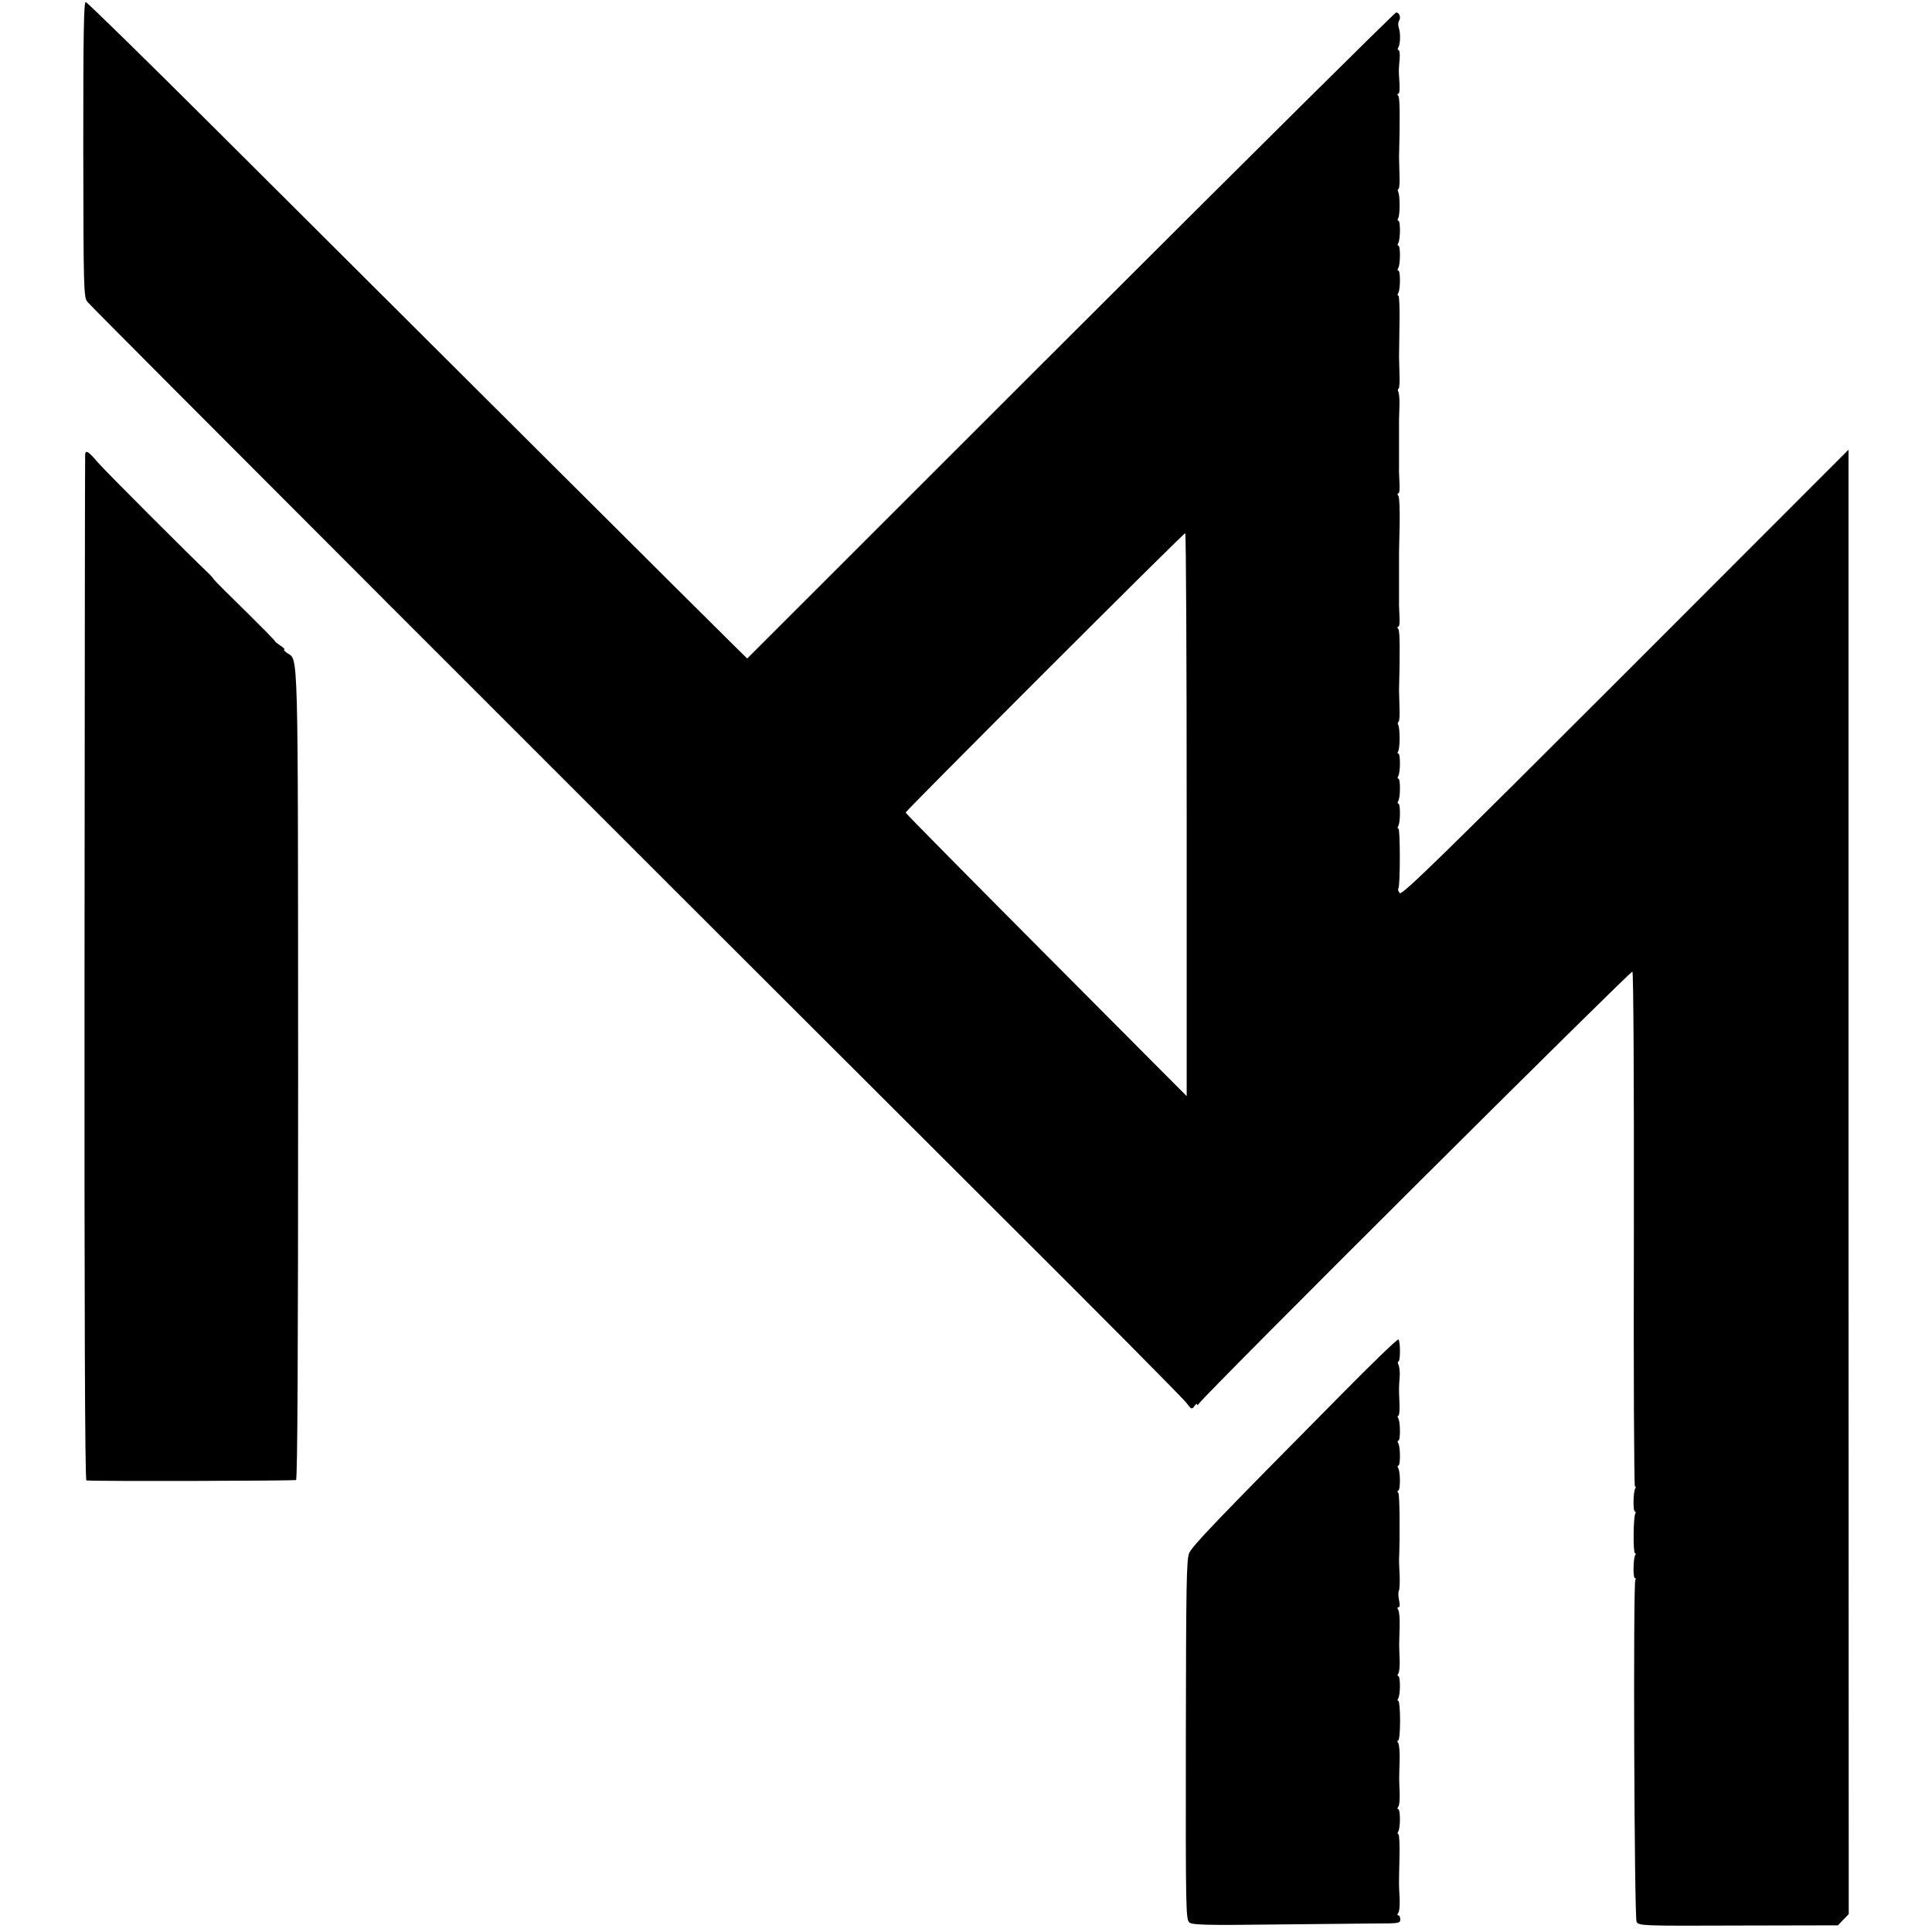 <?xml version="1.0" standalone="no"?>
<!DOCTYPE svg PUBLIC "-//W3C//DTD SVG 20010904//EN"
 "http://www.w3.org/TR/2001/REC-SVG-20010904/DTD/svg10.dtd">
<svg version="1.0" xmlns="http://www.w3.org/2000/svg"
 width="928pt" height="928pt" viewBox="0 0 928 928"
 preserveAspectRatio="xMidYMid meet">
<g transform="translate(0,928) scale(0.1,-0.1)"
fill="#000000" stroke="none">
<path d="M400 8563 c1 -670 2 -708 19 -732 18 -24 2396 -2404 4371 -4374 487
-485 896 -897 909 -916 23 -31 26 -32 38 -15 7 10 13 14 13 8 0 -5 4 -3 9 4
25 41 2075 2082 2082 2075 5 -5 8 -534 7 -1241 -2 -678 1 -1232 5 -1232 5 0 5
-5 1 -11 -9 -16 -11 -109 -1 -109 5 0 5 -5 2 -10 -10 -16 -11 -190 -2 -190 5
0 5 -5 1 -11 -9 -16 -11 -109 -1 -109 5 0 5 -4 2 -10 -11 -18 -5 -1621 6
-1641 10 -19 25 -20 489 -18 l478 1 26 27 26 27 -1 3517 0 3517 -1070 -1071
c-880 -880 -1073 -1068 -1085 -1059 -7 7 -11 17 -7 23 9 15 9 287 0 287 -5 0
-5 5 -1 12 11 17 11 108 1 108 -5 0 -5 5 -1 12 11 17 11 108 1 108 -5 0 -5 5
-1 12 11 17 11 108 1 108 -5 0 -5 5 -1 12 9 15 9 111 0 126 -3 6 -3 13 2 15 4
3 6 36 4 74 -1 37 -2 73 -2 78 5 191 4 282 -3 293 -6 7 -6 12 0 12 5 0 7 24 5
53 -1 28 -3 58 -2 65 0 6 0 32 0 57 0 25 0 52 0 60 0 8 0 35 0 60 0 25 0 51 0
58 0 6 1 68 3 137 1 69 -1 131 -6 138 -6 7 -6 12 0 12 5 0 7 24 5 53 -1 28 -3
58 -2 65 0 6 0 32 0 57 0 25 0 52 0 60 0 8 0 35 0 60 0 25 0 52 0 60 0 8 1 39
2 68 1 30 -2 58 -5 65 -4 6 -4 13 1 15 4 3 6 36 4 74 -1 37 -2 73 -2 78 0 6 1
74 2 153 2 78 -1 142 -5 142 -5 0 -5 5 -1 12 11 17 11 108 1 108 -5 0 -5 5 -1
12 11 17 11 108 1 108 -5 0 -5 5 -1 12 11 17 11 108 1 108 -5 0 -5 5 -1 12 9
15 9 111 0 126 -3 6 -3 13 2 15 4 3 6 36 4 74 -1 37 -2 73 -2 78 5 191 4 282
-3 293 -6 7 -6 12 0 12 5 0 7 24 5 53 -4 60 -4 58 1 115 2 23 -1 42 -6 42 -4
0 -5 6 0 13 9 15 11 66 2 93 -4 11 -4 27 1 34 10 16 2 40 -14 40 -6 0 -710
-698 -1564 -1551 l-1553 -1552 -40 39 c-56 54 -1740 1732 -2500 2490 -344 343
-631 624 -637 624 -10 0 -12 -159 -12 -707z m5300 -3195 l0 -1353 -675 678
c-371 373 -675 680 -675 684 0 8 1333 1341 1343 1342 4 1 7 -608 7 -1351z"/>
<path d="M409 7098 c-1 -7 -2 -1119 -3 -2471 -1 -1632 2 -2457 9 -2458 54 -5
1000 -2 1007 2 7 5 10 611 10 1946 -1 2106 2 1988 -54 2027 -12 9 -18 16 -13
16 6 0 -3 9 -20 20 -16 11 -27 20 -24 20 3 0 -60 64 -140 143 -80 78 -149 147
-154 154 -4 7 -14 18 -21 25 -89 84 -507 502 -538 539 -42 50 -57 59 -59 37z"/>
<path d="M6443 2582 c-596 -602 -716 -727 -731 -762 -13 -30 -15 -151 -16
-898 -1 -832 0 -864 18 -877 15 -11 88 -13 400 -9 209 2 433 4 496 5 108 0
116 1 116 19 0 11 -4 20 -9 20 -6 0 -6 5 0 13 5 6 7 37 6 67 -4 71 -4 56 -1
193 2 64 -1 117 -5 117 -5 0 -5 5 -1 12 11 17 11 108 0 108 -5 0 -4 6 1 13 5
6 7 37 6 67 -3 65 -3 66 0 155 1 39 -2 76 -7 83 -5 6 -5 12 0 12 5 0 9 43 9
95 0 52 -4 95 -8 95 -5 0 -5 5 -1 12 11 17 11 108 0 108 -5 0 -4 6 1 12 5 7 7
38 6 68 -3 65 -3 66 0 155 1 39 -2 76 -7 83 -5 7 -5 12 2 12 6 0 7 13 2 34 -4
19 -4 39 -1 45 4 6 5 39 4 73 -2 35 -3 68 -3 73 5 130 3 313 -3 323 -5 6 -6
12 -1 12 11 0 11 91 0 108 -4 7 -4 12 1 12 10 0 10 91 -1 108 -4 7 -4 12 1 12
10 0 10 91 -1 108 -4 7 -4 12 1 12 4 0 7 28 5 62 -3 70 -3 68 1 123 2 22 -1
48 -5 58 -5 9 -5 17 -1 17 10 0 10 97 0 106 -4 4 -127 -115 -274 -264z"/>
</g>
</svg>
